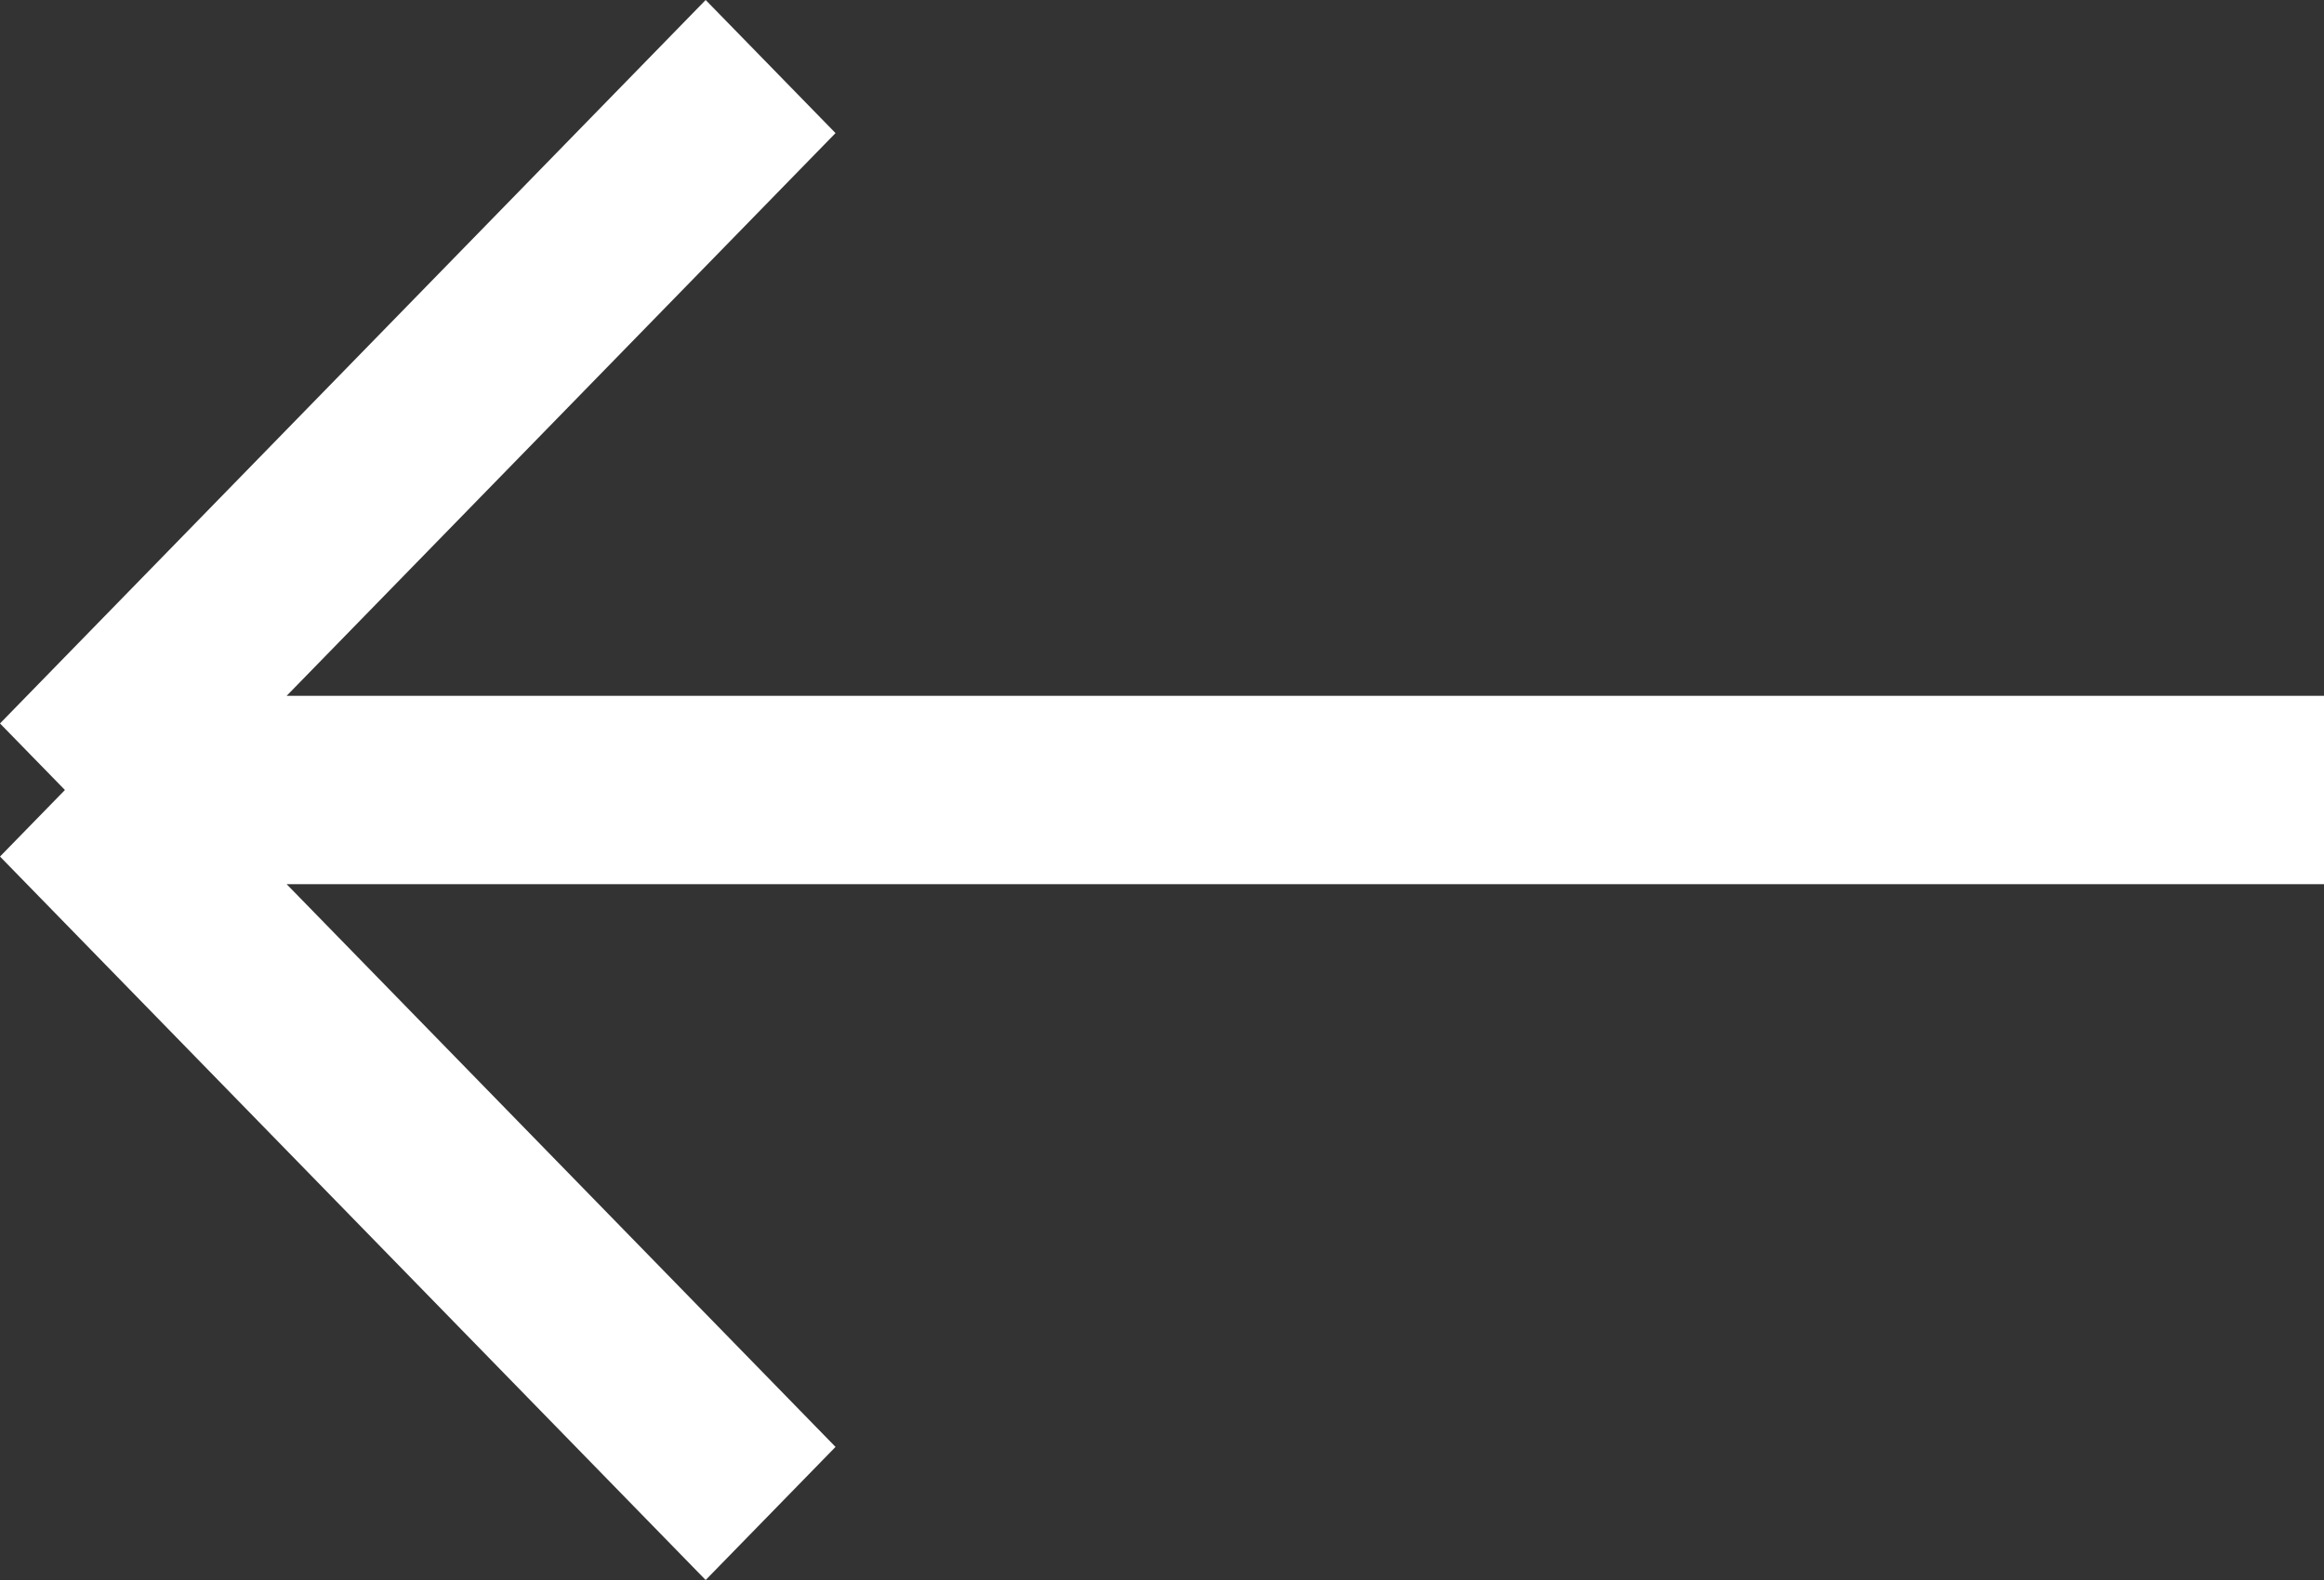 

<svg width="25px" height="17px" viewBox="0 0 25 17" version="1.1" xmlns="http://www.w3.org/2000/svg" xmlns:xlink="http://www.w3.org/1999/xlink">
    <rect x="0" y="0" width="25" height="17" fill="#333333" stroke="none"/>
    <g id="Page-1" stroke="none" stroke-width="1" fill="none" fill-rule="evenodd">
        <g id="1_Desktop/4_Projects-/3_AltPic1" transform="translate(-40, -467)" fill="#FFFFFF" fill-rule="nonzero">
            <path d="M40,476.513 L40,474.487 L64.302,474.487 L64.302,476.513 L40,476.513 Z M40,474.487 L64.302,474.487 L64.302,476.513 L40,476.513 L40,474.487 Z M65,474.784 L63.603,476.216 L56.012,468.432 L57.409,467 L65,474.784 Z M63.603,476.216 L56.012,468.432 L57.409,467 L65,474.784 L63.603,476.216 Z M63.603,474.784 L65,476.216 L57.409,484 L56.012,482.568 L63.603,474.784 Z M65,476.216 L57.409,484 L56.012,482.568 L63.603,474.784 L65,476.216 Z" id="Combined-Shape-Copy" transform="translate(52.5, 475.5) scale(-1, 1) translate(-52.5, -475.5) "></path>
        </g>
    </g>
</svg>
